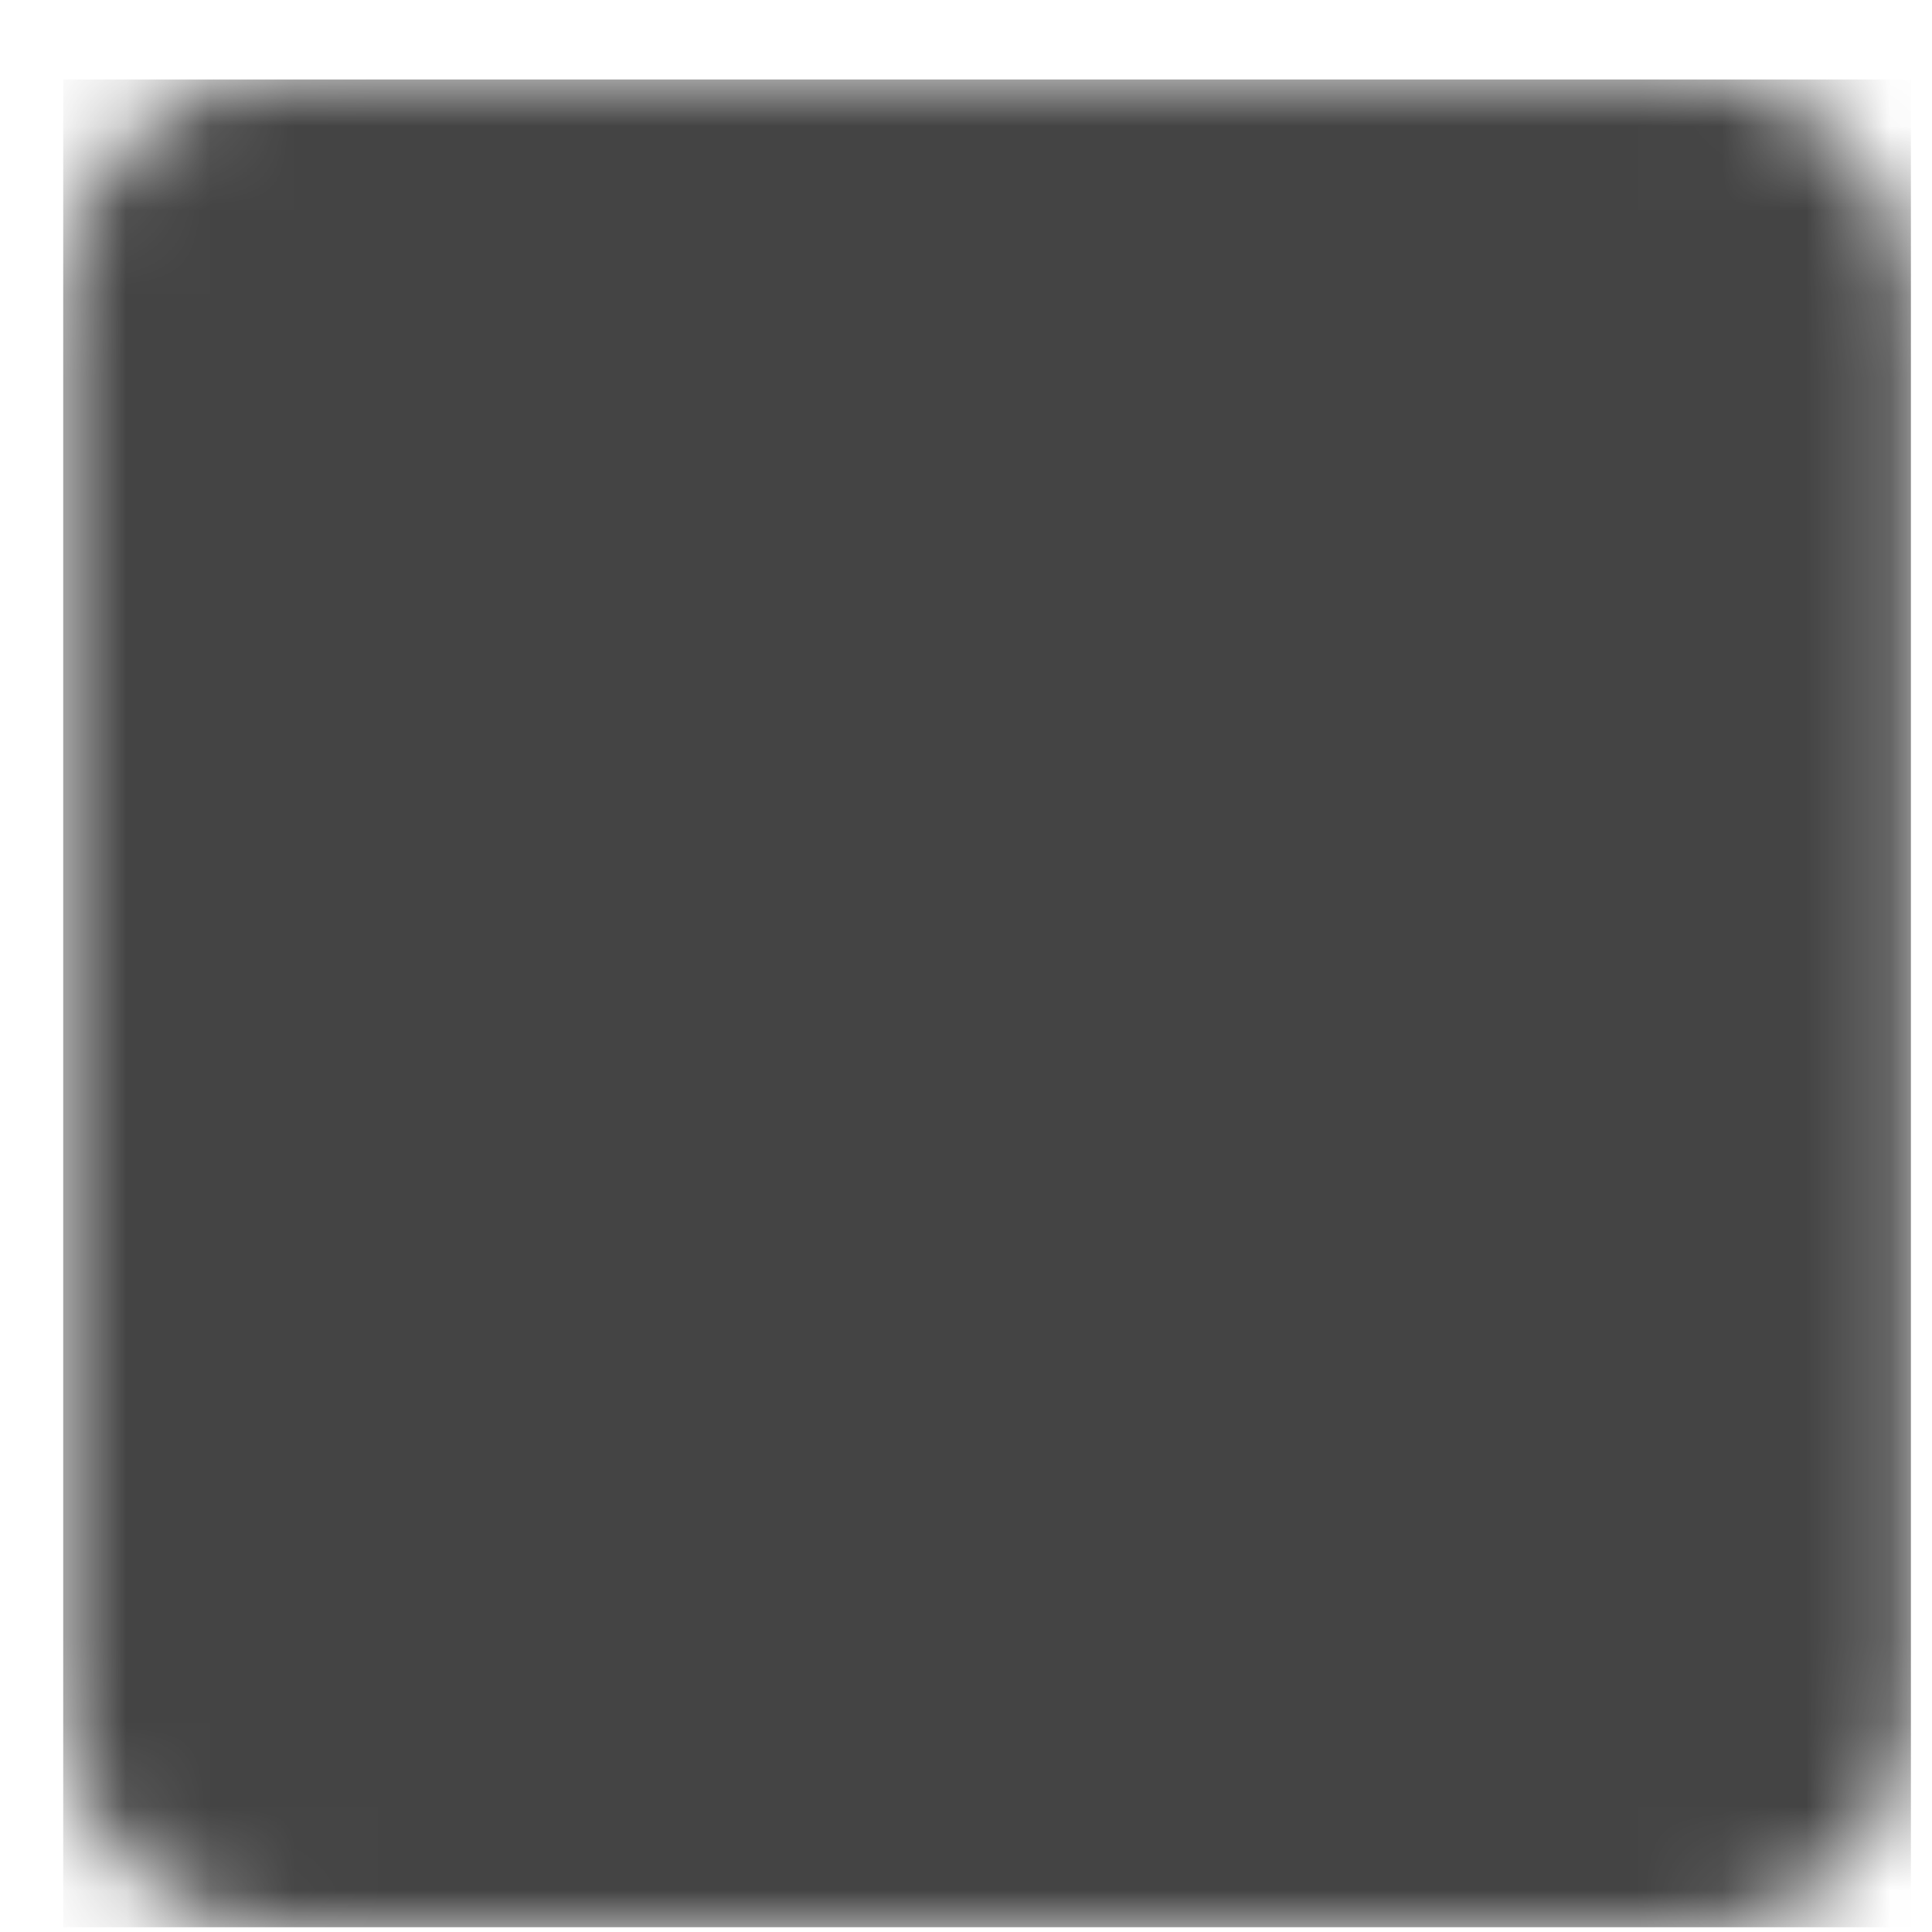 <svg width="23" height="23" viewBox="0 0 23 23" fill="none" xmlns="http://www.w3.org/2000/svg">
<g clip-path="url(#clip0_1440_844)">
<mask id="mask0_1440_844" style="mask-type:luminance" maskUnits="userSpaceOnUse" x="0" y="0" width="23" height="24">
<path d="M20 2.044H3.5C2.589 2.044 1.85 2.783 1.85 3.694V20.194C1.85 21.105 2.589 21.844 3.5 21.844H20C20.911 21.844 21.65 21.105 21.65 20.194V3.694C21.65 2.783 20.911 2.044 20 2.044Z" fill="white" stroke="white" stroke-width="2.356" stroke-linejoin="round"/>
<path d="M11.75 7.544V16.344M7.35 11.944H16.15" stroke="black" stroke-width="2.356" stroke-linecap="round" stroke-linejoin="round"/>
</mask>
<g mask="url(#mask0_1440_844)">
<path d="M-1.45 -1.256H24.95V25.144H-1.45V-1.256Z" fill="#444444"/>
</g>
</g>
<defs>
<clipPath id="clip0_1440_844">
<rect width="22" height="22" fill="white" transform="translate(0.75 0.944)"/>
</clipPath>
</defs>
</svg>
